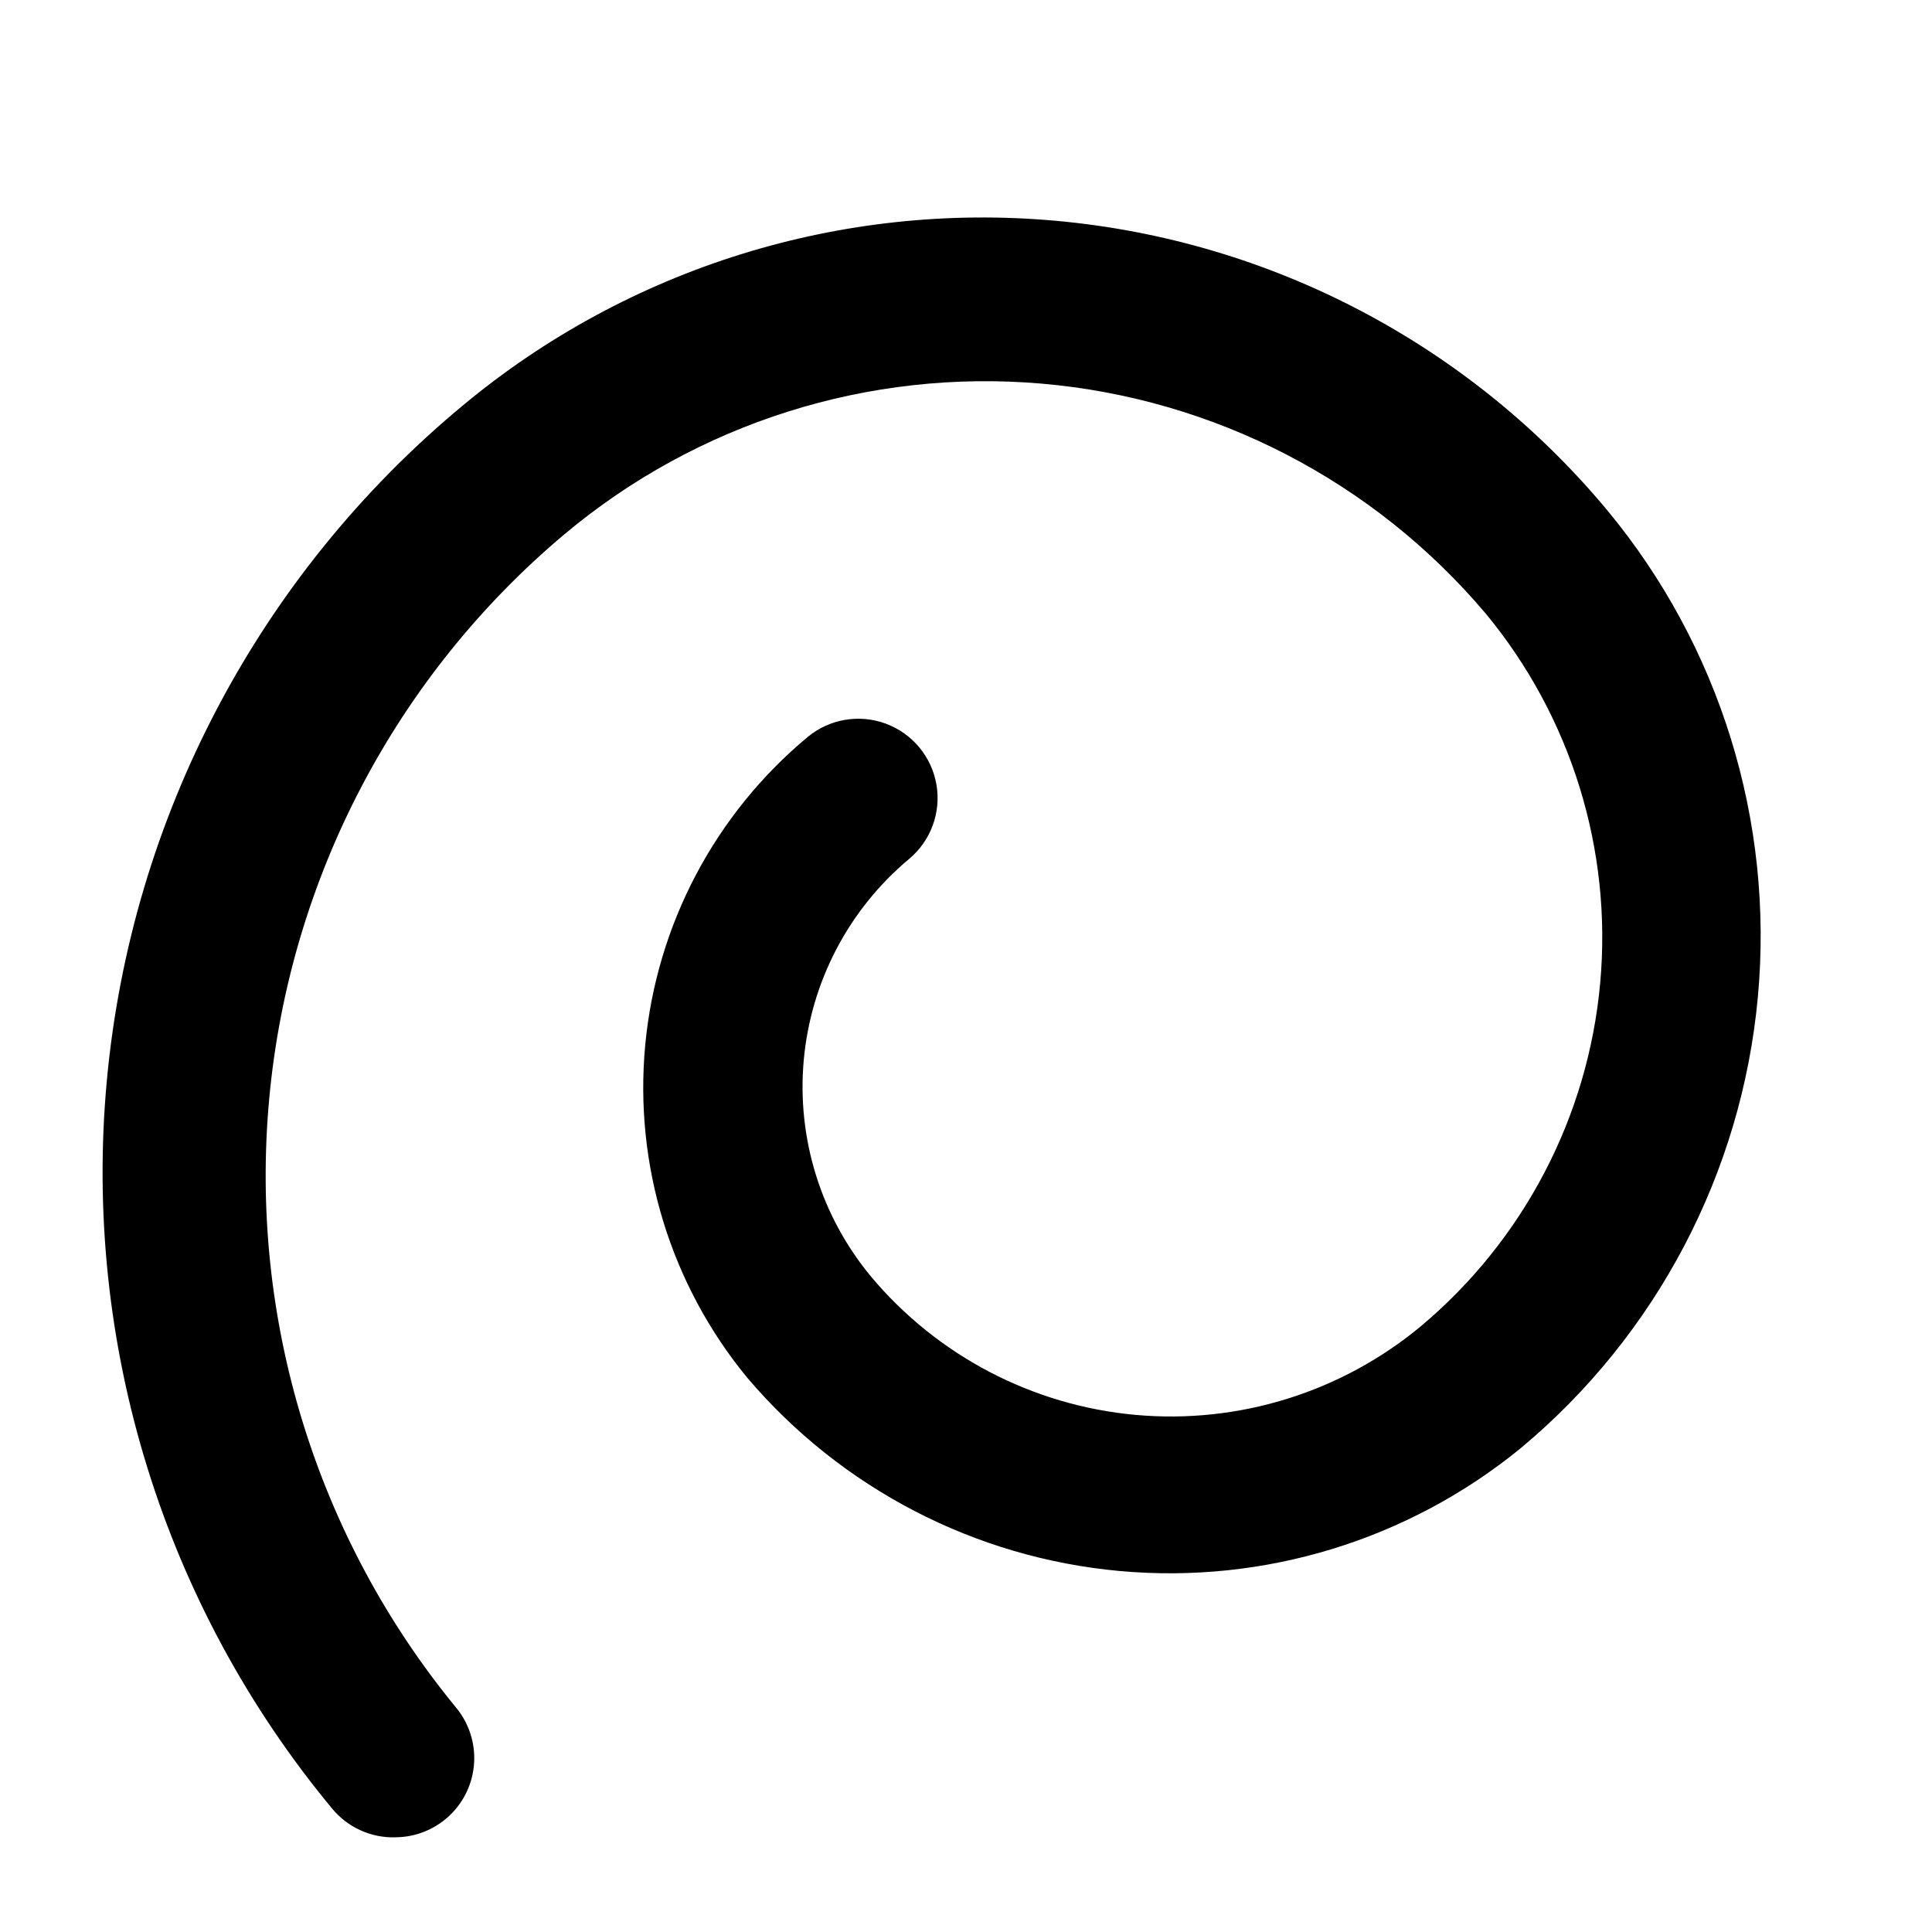 <?xml version="1.0" encoding="UTF-8"?>
<!-- Uploaded to: SVG Repo, www.svgrepo.com, Generator: SVG Repo Mixer Tools -->
<svg fill="#000000" width="800px" height="800px" version="1.1" viewBox="144 144 512 512" xmlns="http://www.w3.org/2000/svg">
 <path d="m248.86 630.91c-6.461 0.203-12.66-2.586-16.793-7.555-44.715-53.875-66.207-123.3-59.754-193.01 6.457-69.715 40.332-134.01 94.18-178.76 43.875-36.578 100.48-54.227 157.36-49.07 56.887 5.156 109.39 32.699 145.97 76.57 29.926 36.031 44.32 82.469 40.031 129.11-4.289 46.645-26.918 89.676-62.914 119.64-29.801 24.32-67.949 35.988-106.25 32.496-38.309-3.492-73.719-21.867-98.629-51.18-20.324-24.668-30.059-56.379-27.07-88.203s18.461-61.172 43.027-81.621c5.773-4.801 13.672-6.156 20.715-3.555 7.043 2.602 12.164 8.766 13.434 16.164 1.27 7.402-1.504 14.918-7.281 19.719-15.965 13.359-25.988 32.5-27.879 53.234-1.887 20.73 4.512 41.367 17.805 57.395 17.605 21.012 42.812 34.195 70.113 36.676 27.301 2.477 54.469-5.953 75.57-23.453 27.242-22.832 44.34-55.516 47.566-90.914 3.227-35.398-7.688-70.633-30.352-98.016-29.641-35.078-71.977-56.984-117.73-60.918-45.758-3.934-91.211 10.422-126.4 39.926-44.738 37.613-72.844 91.344-78.23 149.54-5.383 58.195 12.391 116.17 49.469 161.35 3.41 4.094 5.137 9.328 4.828 14.648-0.309 5.316-2.625 10.32-6.484 13.992s-8.969 5.742-14.297 5.785z"/>
</svg>